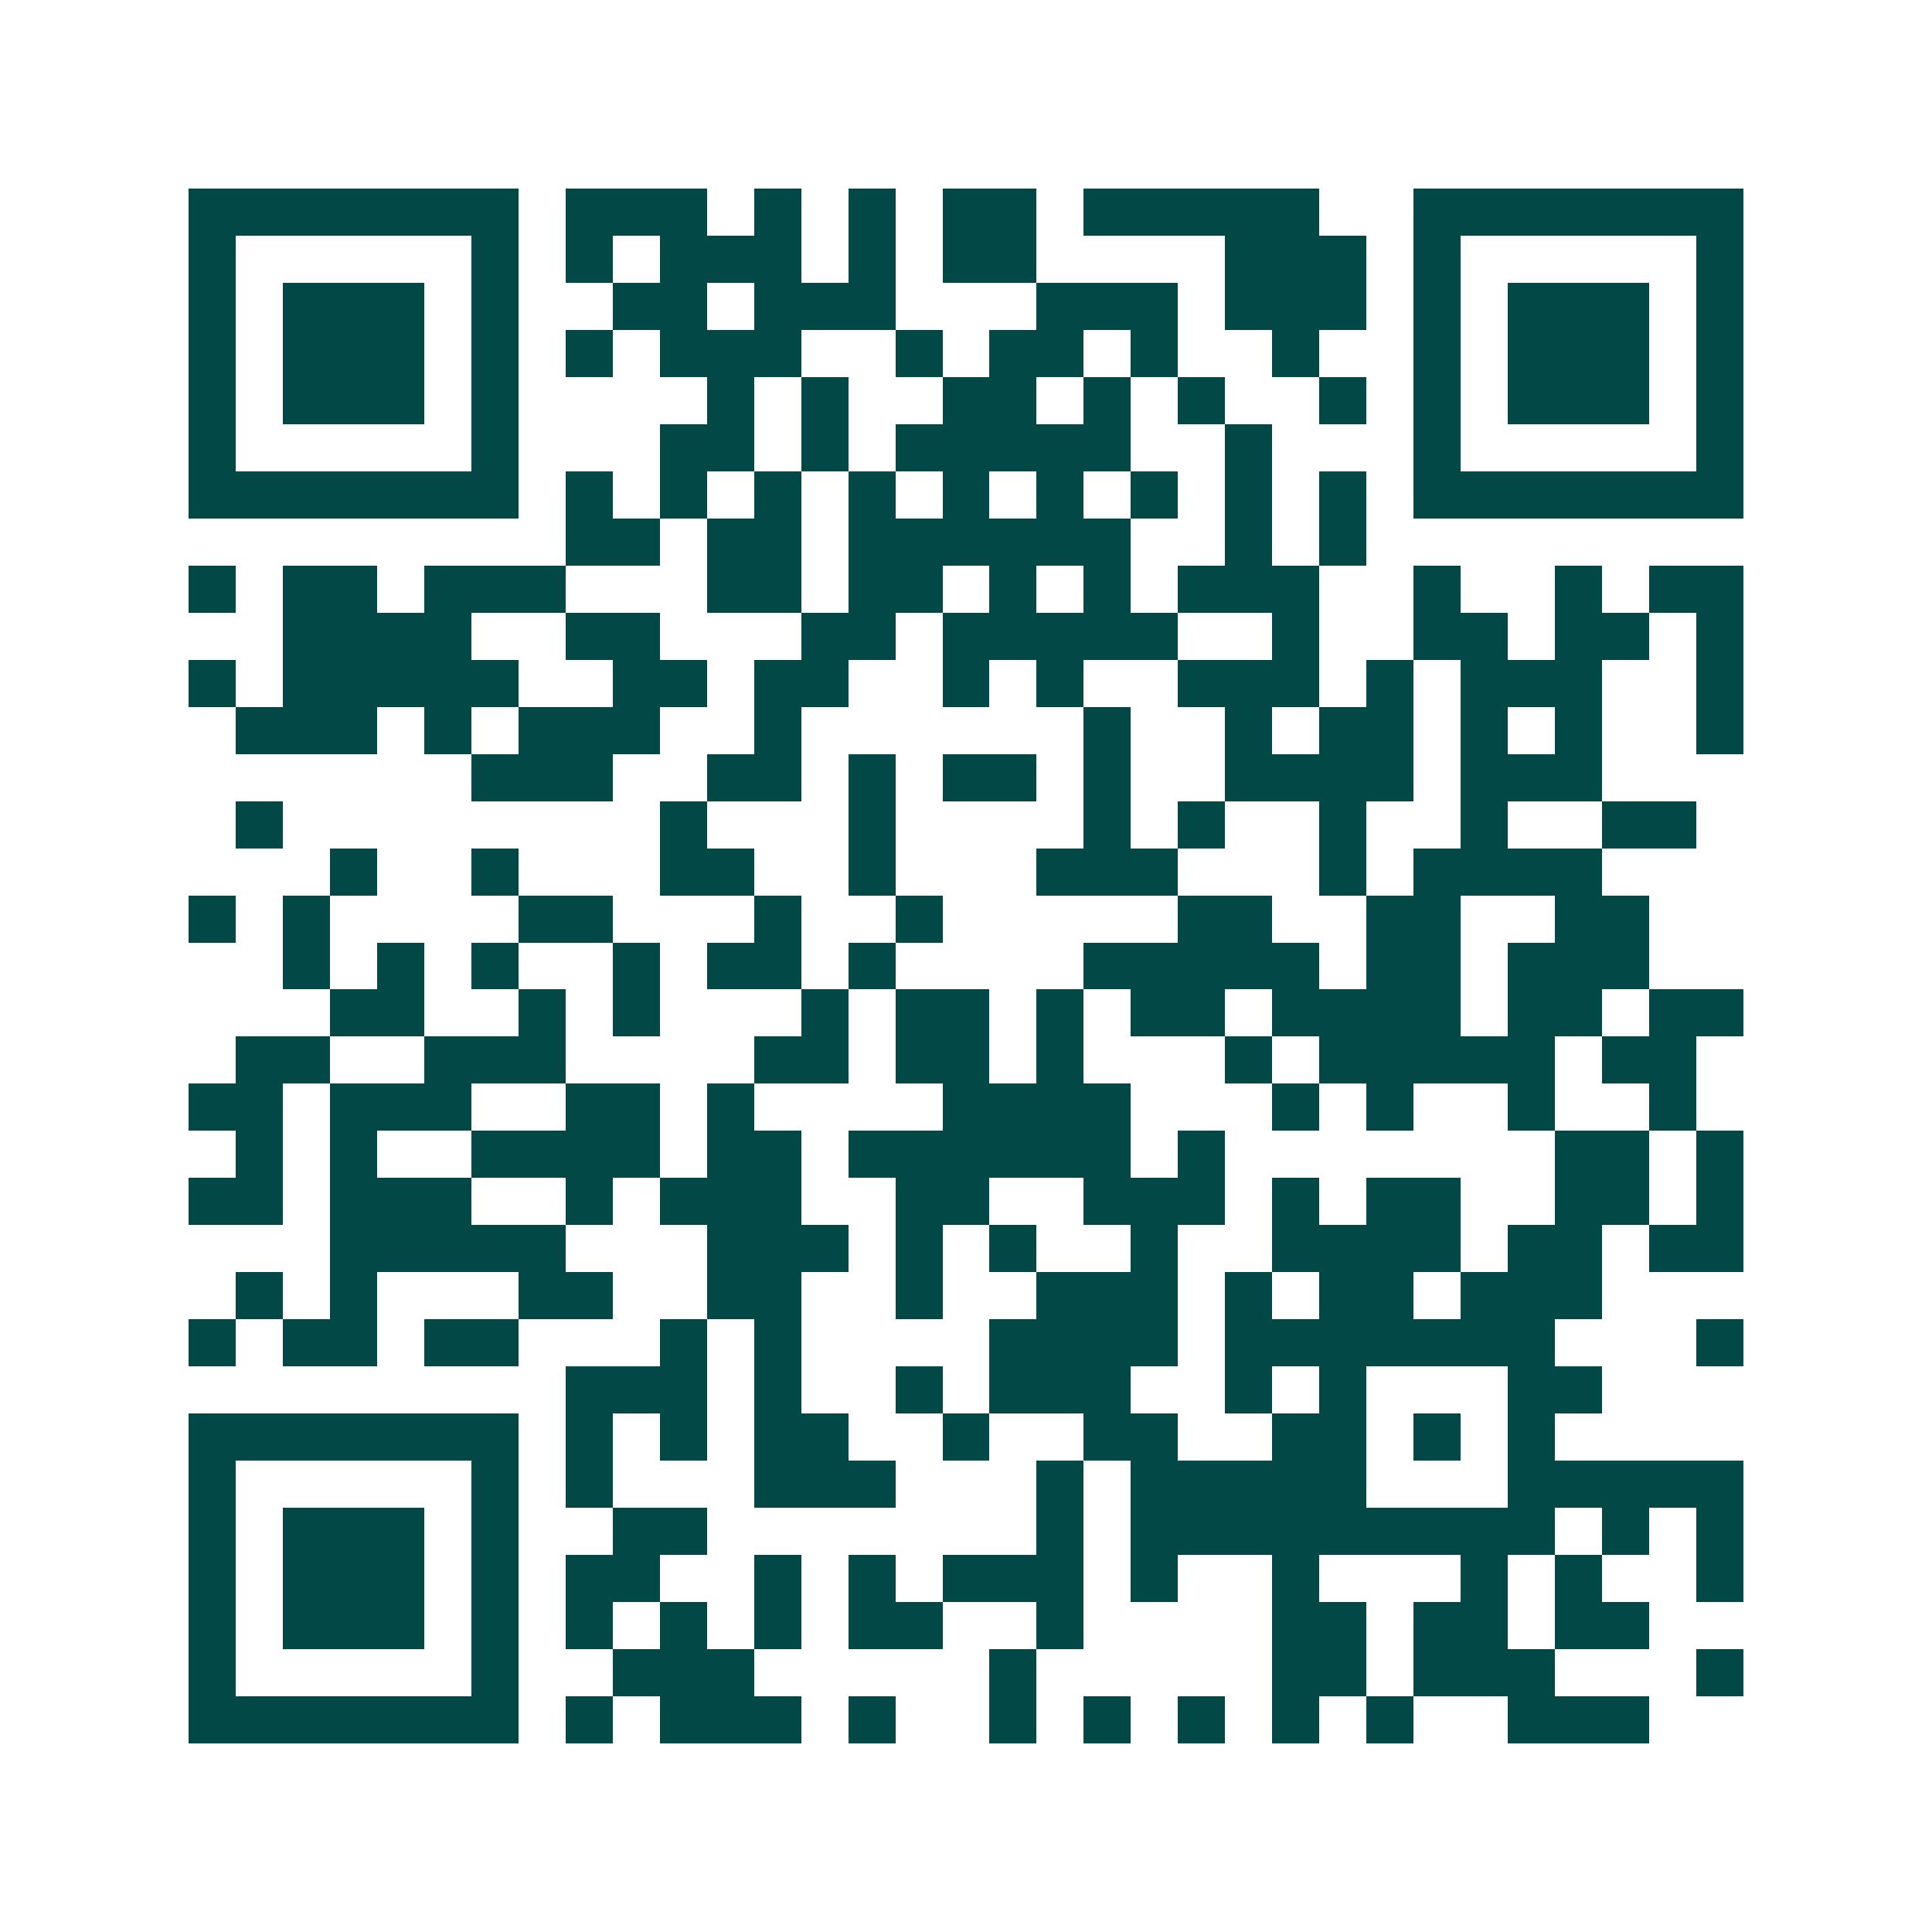 <svg xmlns="http://www.w3.org/2000/svg" width="200" height="200" viewBox="0 0 41 41" shape-rendering="crispEdges"><path fill="#ffffff" d="M0 0h41v41H0z"/><path stroke="#014847" d="M4 4.5h7m1 0h3m1 0h1m1 0h1m1 0h2m1 0h5m2 0h7M4 5.5h1m5 0h1m1 0h1m1 0h3m1 0h1m1 0h2m4 0h3m1 0h1m5 0h1M4 6.5h1m1 0h3m1 0h1m2 0h2m1 0h3m3 0h3m1 0h3m1 0h1m1 0h3m1 0h1M4 7.5h1m1 0h3m1 0h1m1 0h1m1 0h3m2 0h1m1 0h2m1 0h1m2 0h1m2 0h1m1 0h3m1 0h1M4 8.5h1m1 0h3m1 0h1m4 0h1m1 0h1m2 0h2m1 0h1m1 0h1m2 0h1m1 0h1m1 0h3m1 0h1M4 9.5h1m5 0h1m3 0h2m1 0h1m1 0h5m2 0h1m3 0h1m5 0h1M4 10.5h7m1 0h1m1 0h1m1 0h1m1 0h1m1 0h1m1 0h1m1 0h1m1 0h1m1 0h1m1 0h7M12 11.5h2m1 0h2m1 0h6m2 0h1m1 0h1M4 12.5h1m1 0h2m1 0h3m3 0h2m1 0h2m1 0h1m1 0h1m1 0h3m2 0h1m2 0h1m1 0h2M6 13.5h4m2 0h2m3 0h2m1 0h5m2 0h1m2 0h2m1 0h2m1 0h1M4 14.5h1m1 0h5m2 0h2m1 0h2m2 0h1m1 0h1m2 0h3m1 0h1m1 0h3m2 0h1M5 15.5h3m1 0h1m1 0h3m2 0h1m6 0h1m2 0h1m1 0h2m1 0h1m1 0h1m2 0h1M10 16.5h3m2 0h2m1 0h1m1 0h2m1 0h1m2 0h4m1 0h3M5 17.5h1m8 0h1m3 0h1m4 0h1m1 0h1m2 0h1m2 0h1m2 0h2M7 18.5h1m2 0h1m3 0h2m2 0h1m3 0h3m3 0h1m1 0h4M4 19.5h1m1 0h1m4 0h2m3 0h1m2 0h1m5 0h2m2 0h2m2 0h2M6 20.5h1m1 0h1m1 0h1m2 0h1m1 0h2m1 0h1m4 0h5m1 0h2m1 0h3M7 21.5h2m2 0h1m1 0h1m3 0h1m1 0h2m1 0h1m1 0h2m1 0h4m1 0h2m1 0h2M5 22.5h2m2 0h3m4 0h2m1 0h2m1 0h1m3 0h1m1 0h5m1 0h2M4 23.5h2m1 0h3m2 0h2m1 0h1m4 0h4m3 0h1m1 0h1m2 0h1m2 0h1M5 24.5h1m1 0h1m2 0h4m1 0h2m1 0h6m1 0h1m7 0h2m1 0h1M4 25.5h2m1 0h3m2 0h1m1 0h3m2 0h2m2 0h3m1 0h1m1 0h2m2 0h2m1 0h1M7 26.5h5m3 0h3m1 0h1m1 0h1m2 0h1m2 0h4m1 0h2m1 0h2M5 27.5h1m1 0h1m3 0h2m2 0h2m2 0h1m2 0h3m1 0h1m1 0h2m1 0h3M4 28.5h1m1 0h2m1 0h2m3 0h1m1 0h1m4 0h4m1 0h7m3 0h1M12 29.5h3m1 0h1m2 0h1m1 0h3m2 0h1m1 0h1m3 0h2M4 30.5h7m1 0h1m1 0h1m1 0h2m2 0h1m2 0h2m2 0h2m1 0h1m1 0h1M4 31.5h1m5 0h1m1 0h1m3 0h3m3 0h1m1 0h5m3 0h5M4 32.5h1m1 0h3m1 0h1m2 0h2m7 0h1m1 0h9m1 0h1m1 0h1M4 33.5h1m1 0h3m1 0h1m1 0h2m2 0h1m1 0h1m1 0h3m1 0h1m2 0h1m3 0h1m1 0h1m2 0h1M4 34.5h1m1 0h3m1 0h1m1 0h1m1 0h1m1 0h1m1 0h2m2 0h1m4 0h2m1 0h2m1 0h2M4 35.5h1m5 0h1m2 0h3m5 0h1m5 0h2m1 0h3m3 0h1M4 36.5h7m1 0h1m1 0h3m1 0h1m2 0h1m1 0h1m1 0h1m1 0h1m1 0h1m2 0h3"/></svg>
